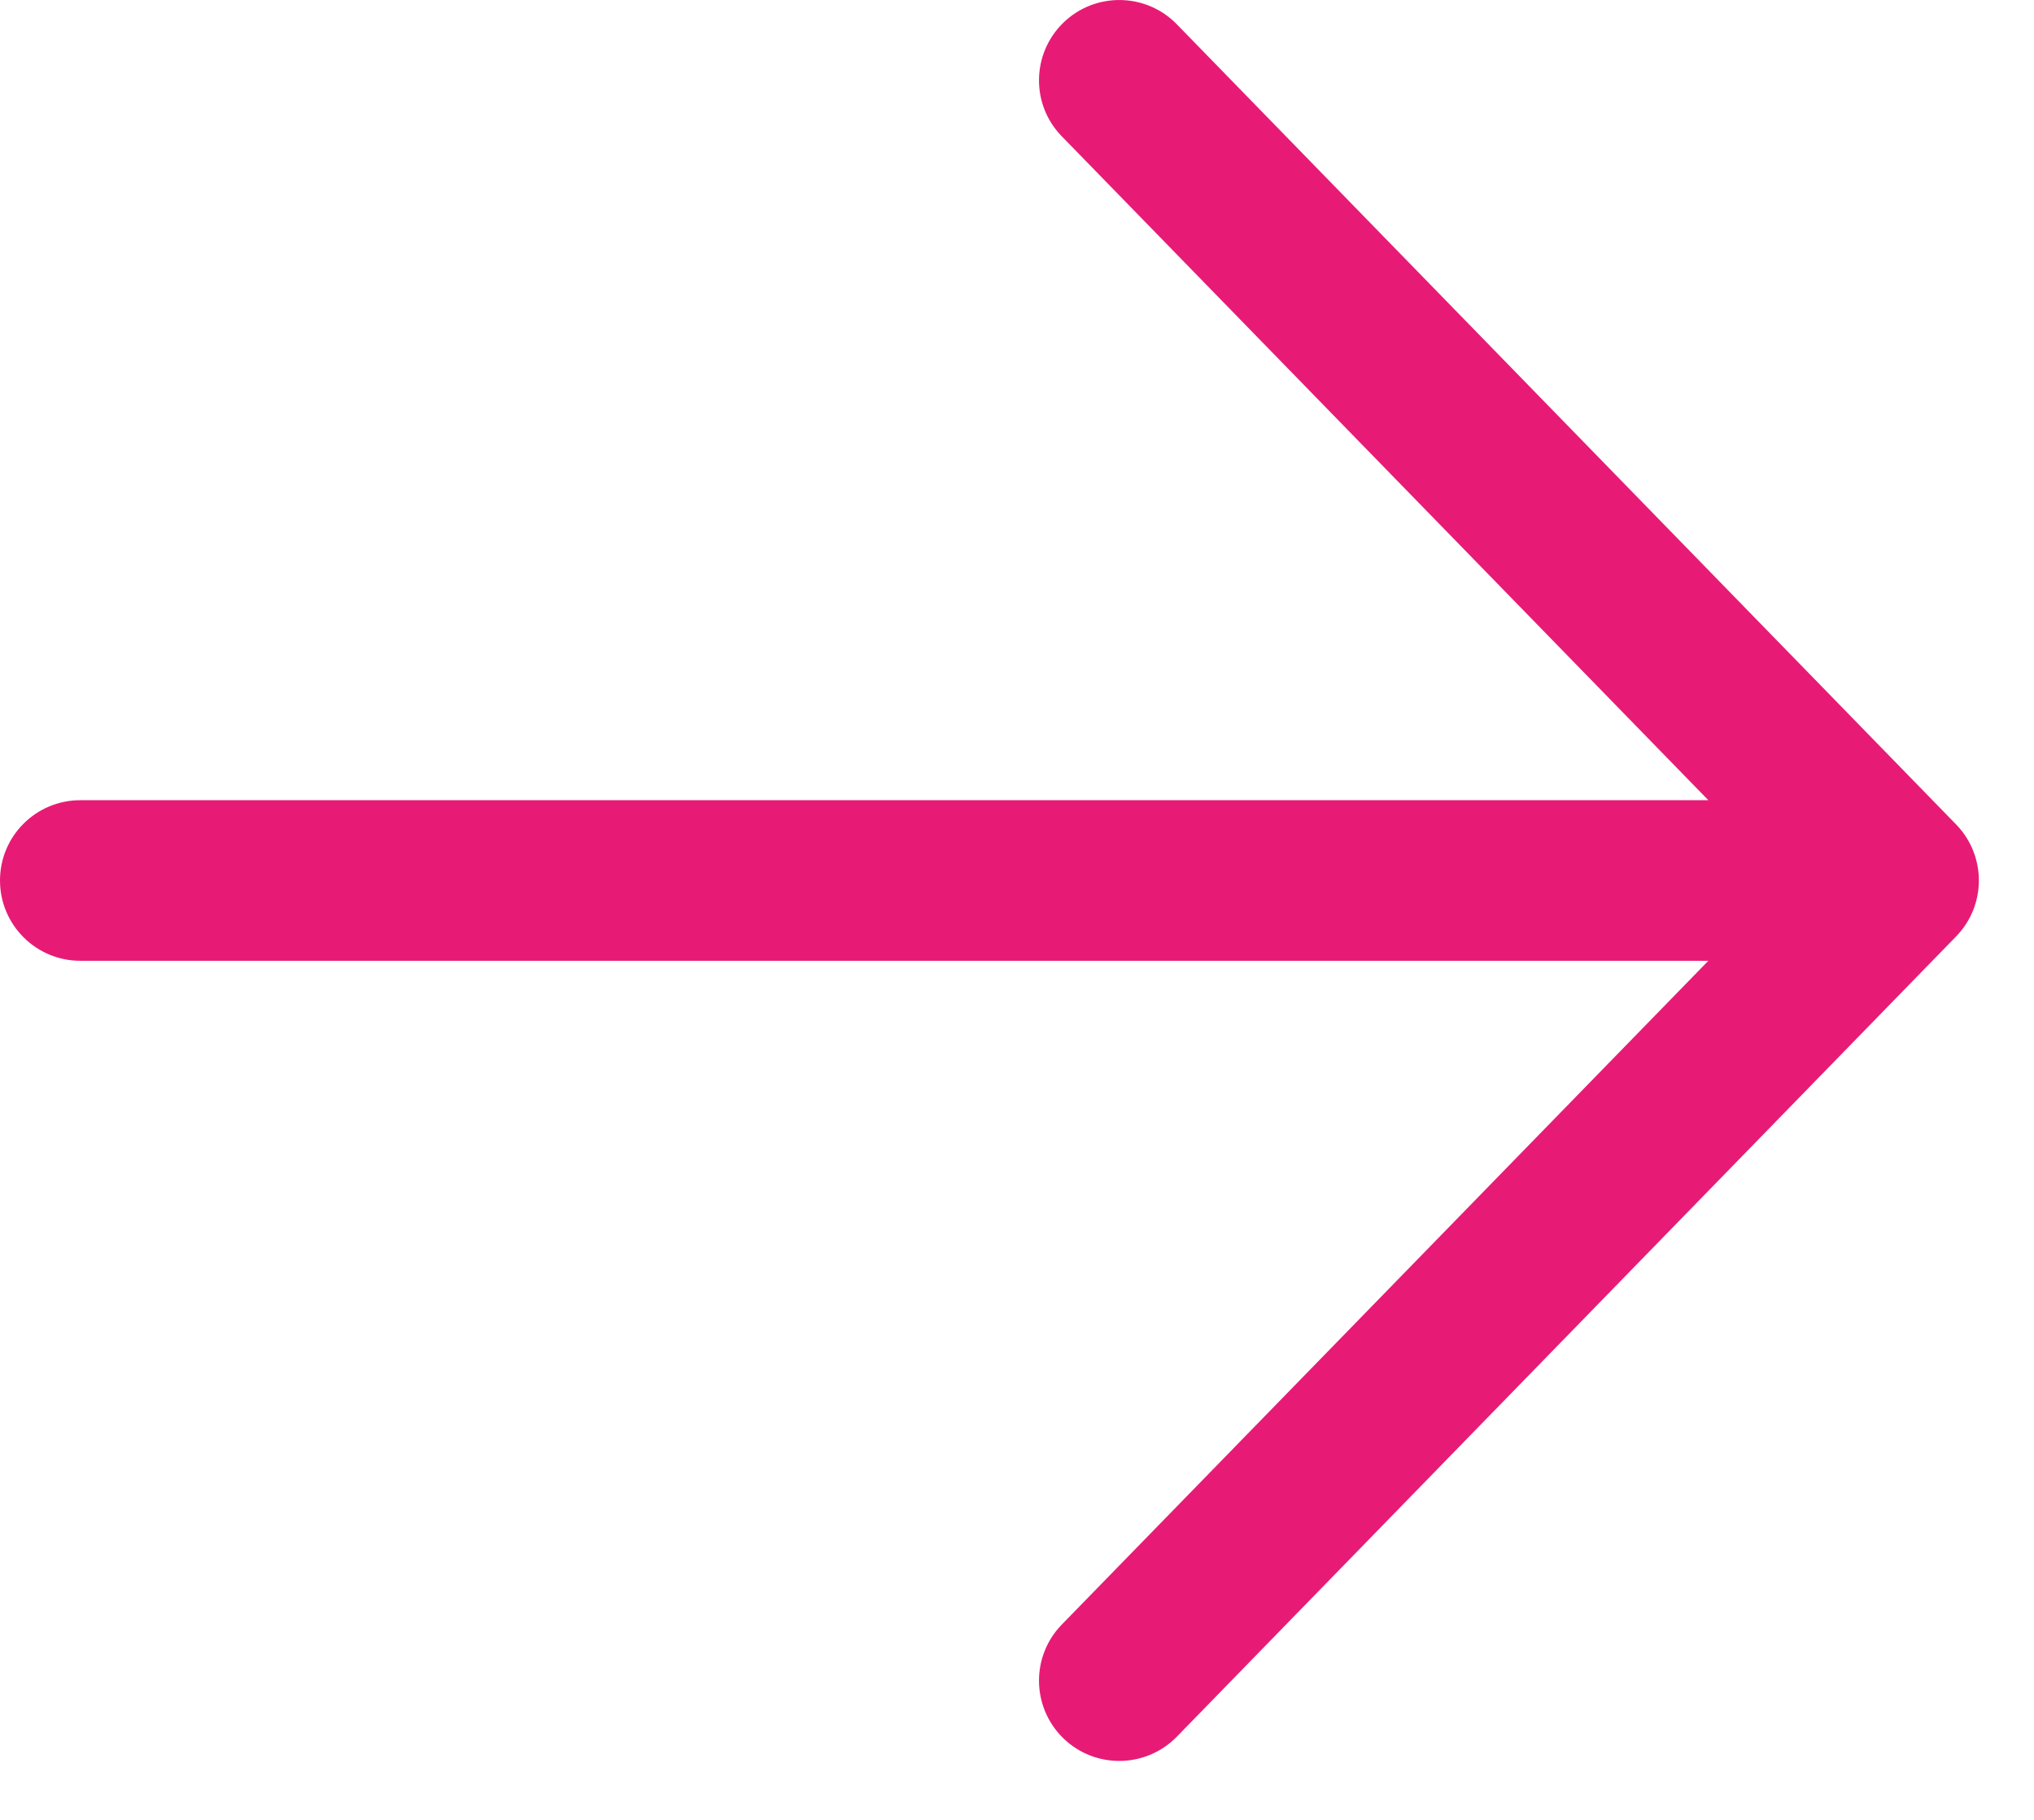 <svg width="19" height="17" viewBox="0 0 19 17" fill="none" xmlns="http://www.w3.org/2000/svg">
<path fill-rule="evenodd" clip-rule="evenodd" d="M9.932 0.213C10.229 -0.076 10.704 -0.07 10.993 0.227L18.272 7.701C18.556 7.993 18.556 8.457 18.272 8.748L10.993 16.223C10.704 16.519 10.229 16.526 9.932 16.237C9.636 15.948 9.629 15.473 9.918 15.176L15.958 8.975L0.75 8.975C0.336 8.975 0 8.639 0 8.225C0 7.81 0.336 7.475 0.75 7.475L15.958 7.475L9.918 1.273C9.629 0.977 9.636 0.502 9.932 0.213Z" fill="#E71B75"/>
</svg>
